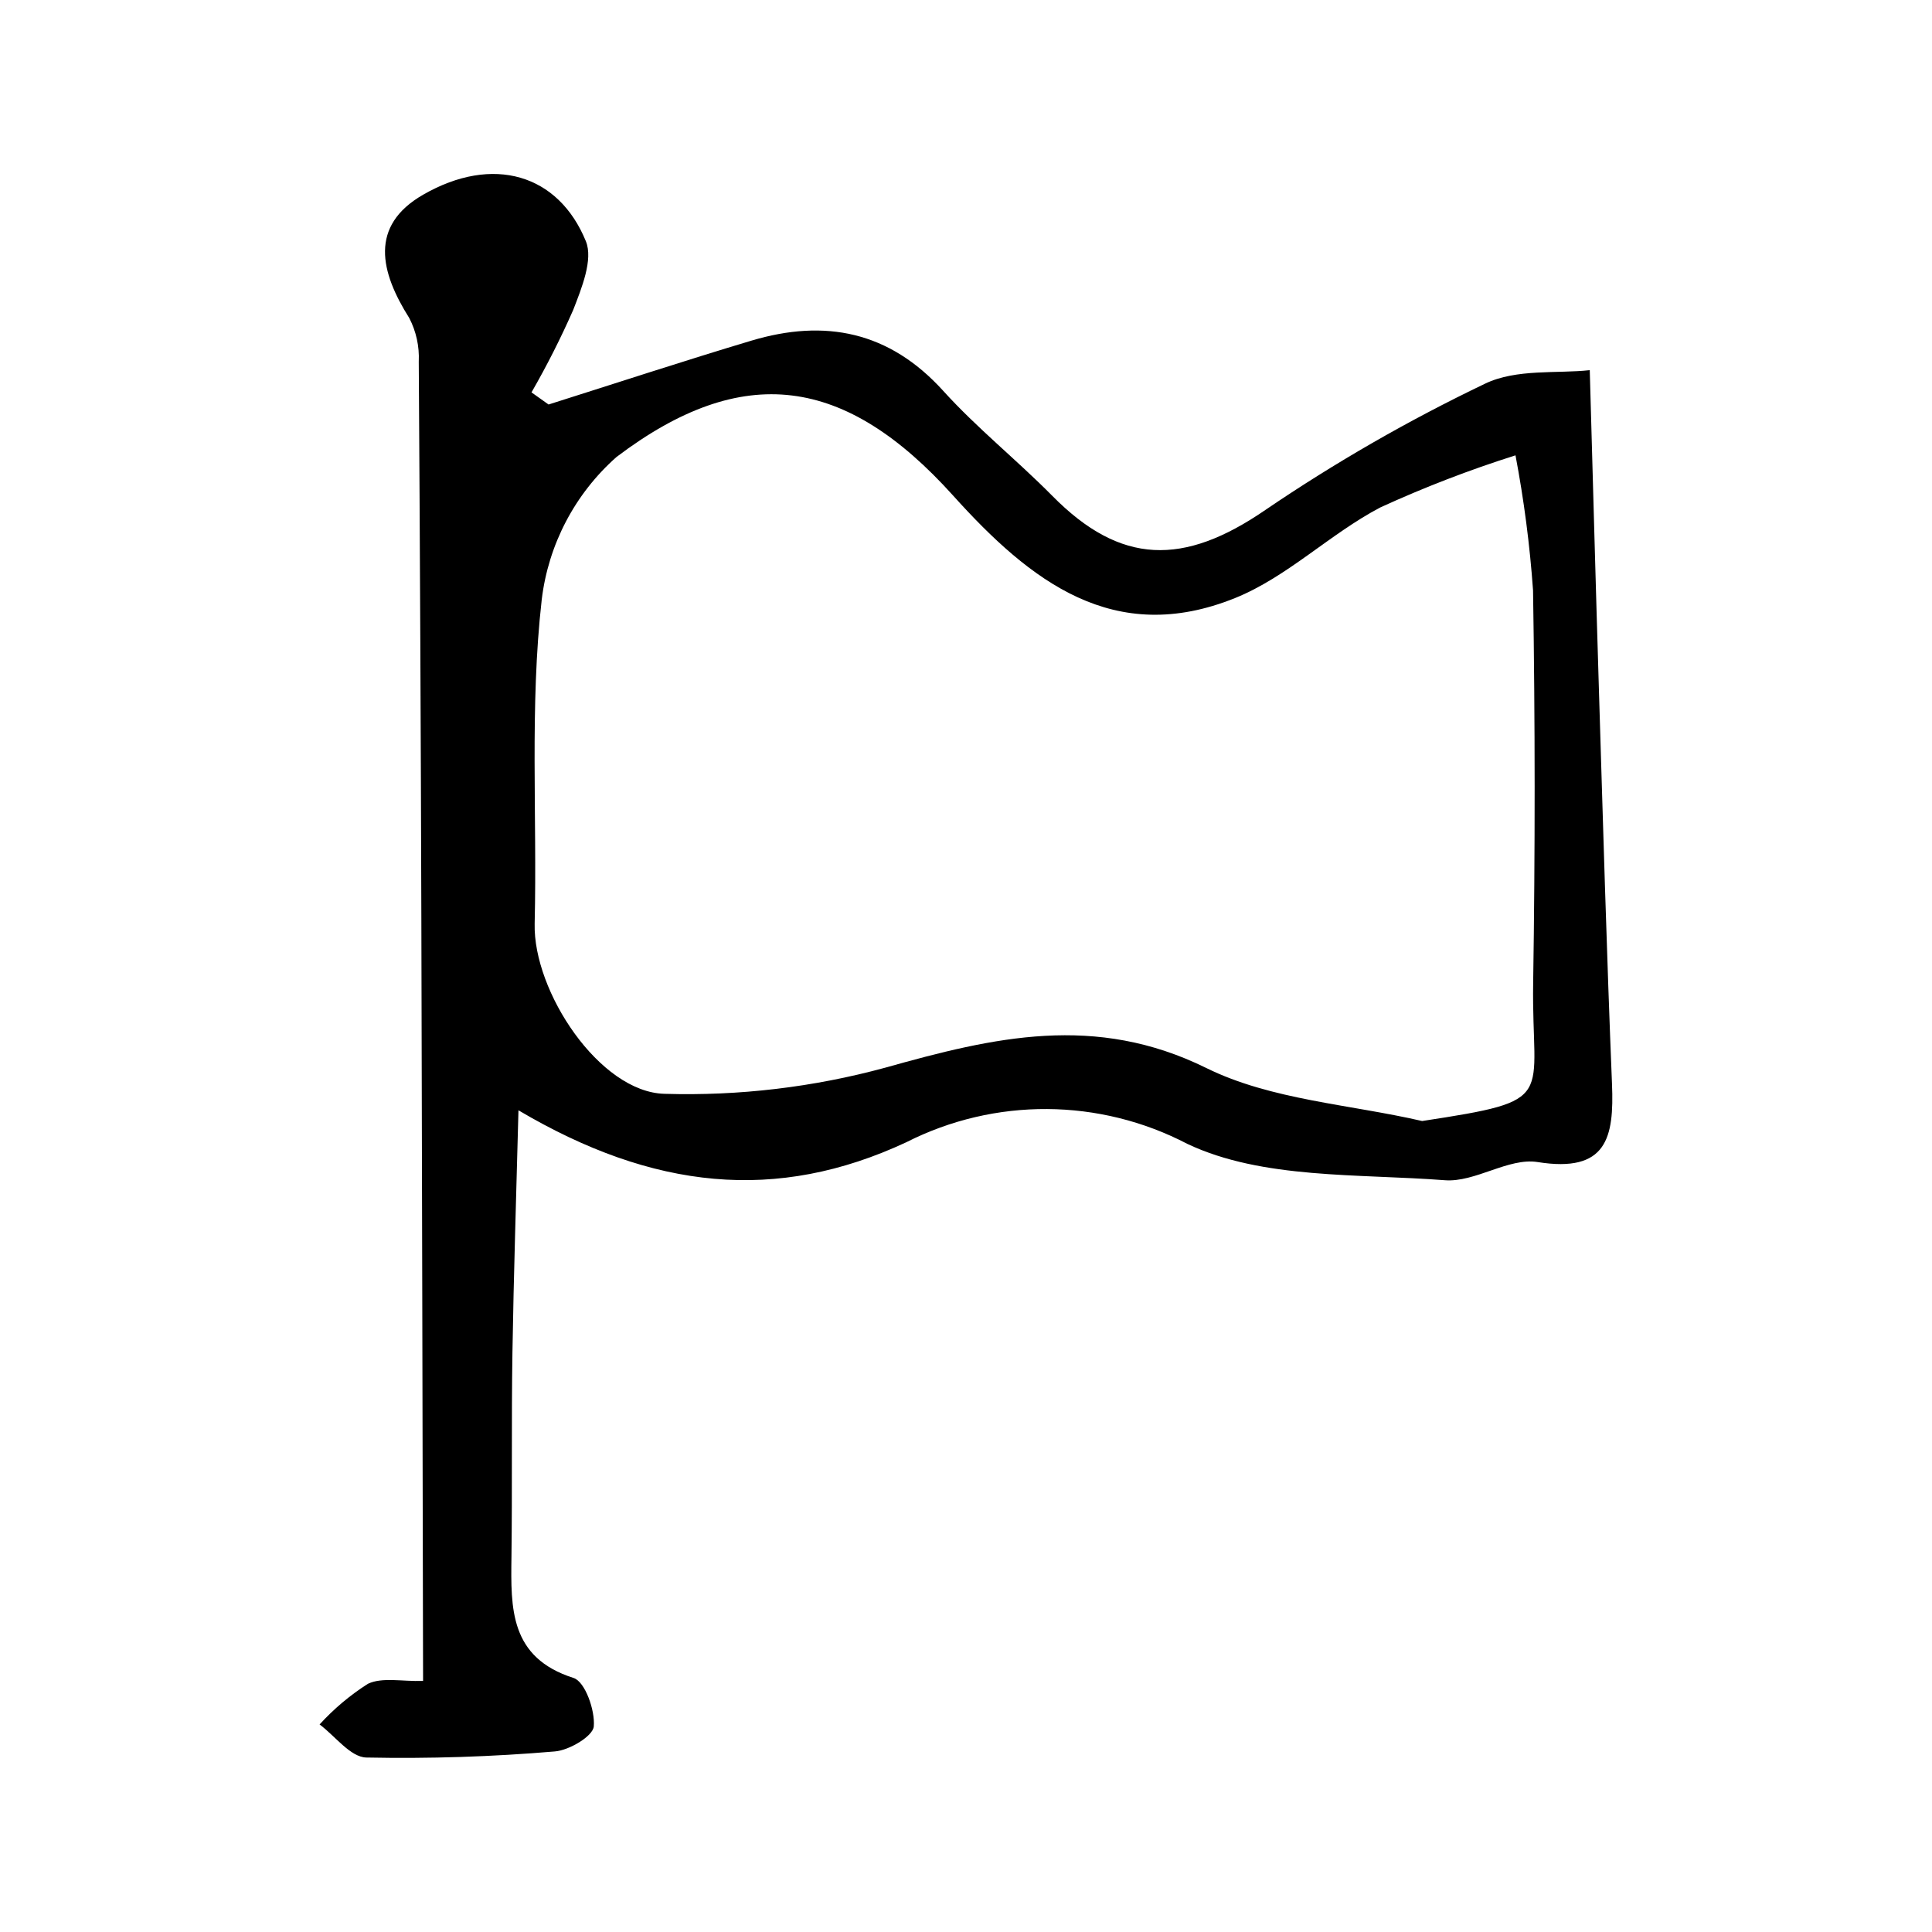 <?xml version="1.0" encoding="UTF-8"?>
<!-- Uploaded to: ICON Repo, www.iconrepo.com, Generator: ICON Repo Mixer Tools -->
<svg fill="#000000" width="800px" height="800px" version="1.1" viewBox="144 144 512 512" xmlns="http://www.w3.org/2000/svg">
 <path d="m256.12 589.47c-0.152-69.062-0.266-135.57-0.457-202.08-0.141-49.211-0.371-98.422-0.688-147.63l0.004 0.004c0.18-3.981-0.688-7.934-2.516-11.473-7.68-12.168-10.695-24.434 3.688-32.703 18.477-10.621 35.844-5.457 43.113 12.348 1.98 4.852-1.125 12.43-3.356 18.195-3.289 7.477-6.981 14.77-11.055 21.852 1.508 1.07 3.012 2.144 4.519 3.215 17.902-5.656 35.742-11.527 53.73-16.914 19.52-5.844 36.562-2.5 50.867 13.301 8.961 9.895 19.523 18.32 28.922 27.84 18.117 18.348 34.777 18.598 56.418 3.738 18.543-12.609 38.012-23.797 58.234-33.477 8.285-4.008 19.172-2.637 27.762-3.59 0.844 29.582 1.582 57.262 2.434 84.934 1.07 34.762 2.047 69.531 3.461 104.28 0.574 14.16-1.336 23.582-19.715 20.648-7.727-1.234-16.543 5.434-24.578 4.816-23.012-1.766-48.336-0.227-68.199-9.613v0.004c-23.312-12.18-51.07-12.352-74.527-0.457-34.387 16.039-67.109 12.605-102.78-8.465-0.59 23.02-1.273 43.645-1.598 64.277-0.281 18.02-0.023 36.043-0.258 54.062-0.18 13.645-0.5 26.699 16.461 32.098 3.055 0.973 5.734 8.586 5.356 12.848-0.23 2.59-6.527 6.332-10.32 6.621h0.004c-16.625 1.414-33.312 1.953-49.996 1.613-4.199-0.125-8.238-5.699-12.352-8.766 3.773-4.137 8.078-7.758 12.797-10.766 3.777-1.805 8.996-0.598 14.625-0.758zm264.77-148.39c36.418-5.566 28.934-5.512 29.414-36.582 0.535-34.672 0.523-69.355-0.031-104.04-0.852-12.008-2.406-23.961-4.652-35.789-12.215 3.863-24.18 8.473-35.828 13.809-13.371 7.023-24.695 18.457-38.504 24.02-32.043 12.91-54.195-4.391-74.695-27.156-28.582-31.734-55.668-35.617-89.215-10.234l-0.004 0.004c-11.008 9.742-18.059 23.188-19.809 37.785-3.215 28.336-1.203 57.242-1.875 85.902-0.422 17.961 17.219 44.633 34.414 45.074h-0.004c19.727 0.594 39.43-1.742 58.473-6.922 28.824-8.102 55.664-14.438 85.125 0.09 17.191 8.48 38.008 9.609 57.191 14.043z"/>
</svg>